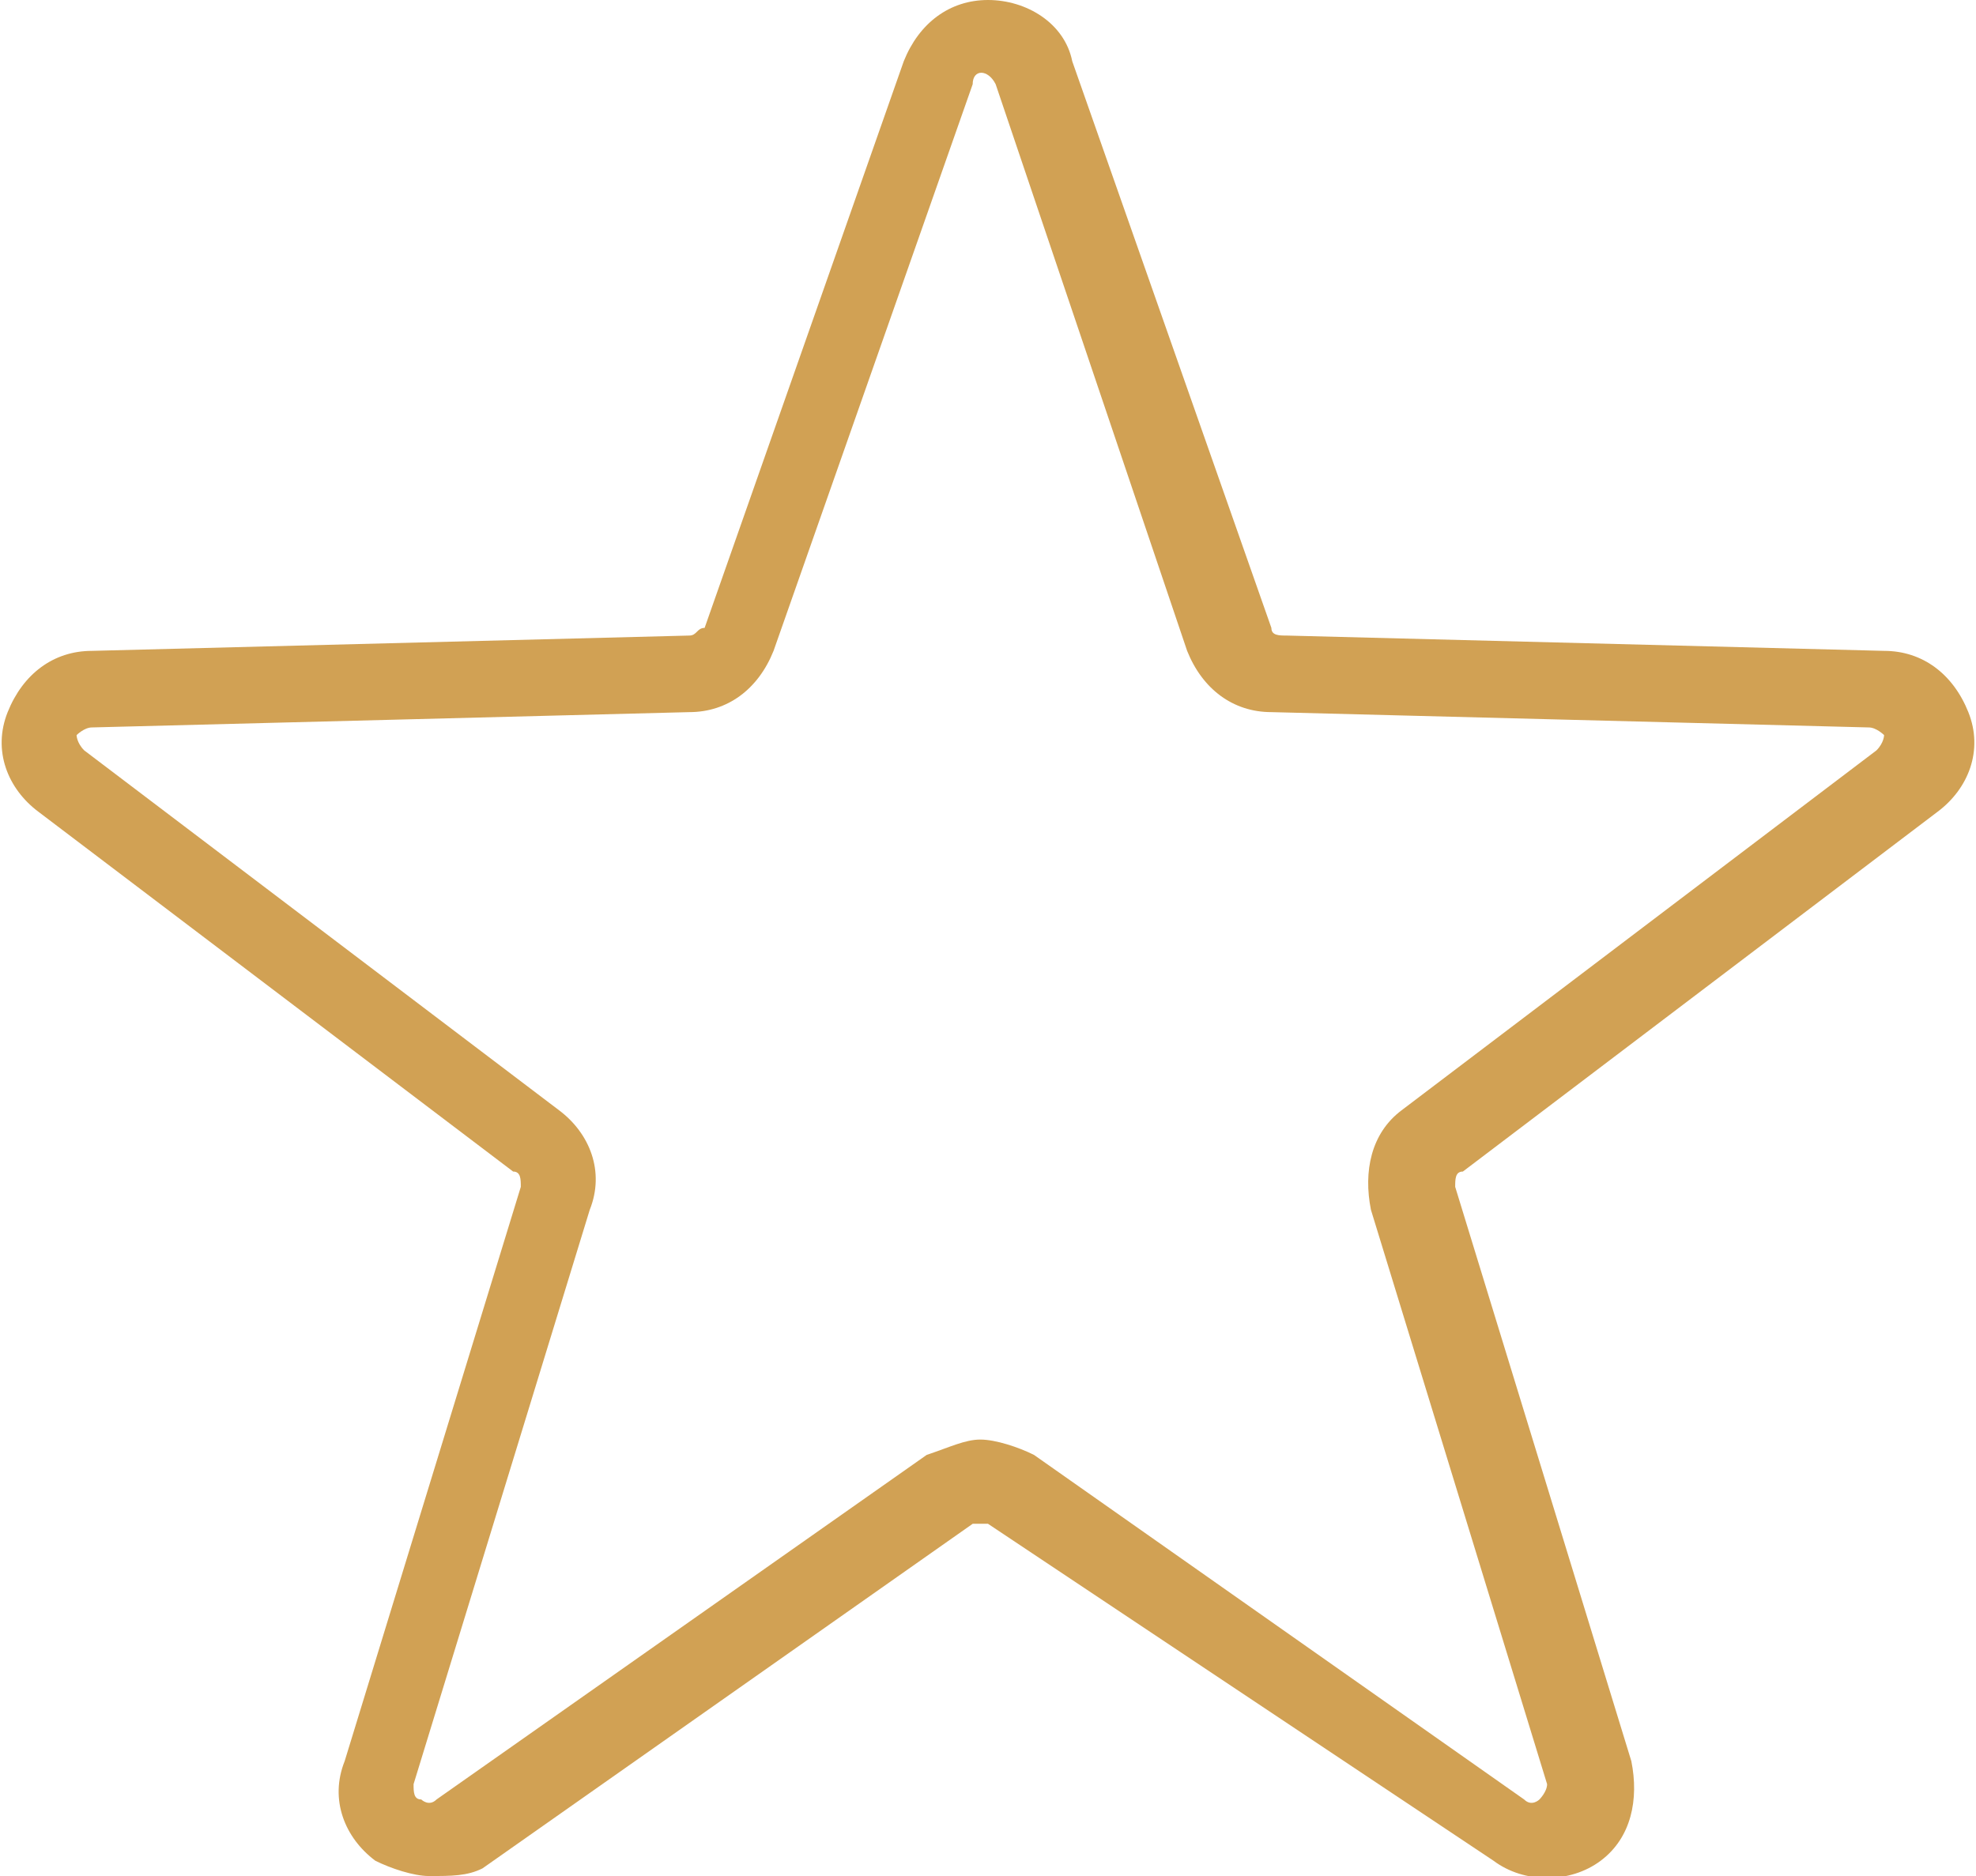 <?xml version="1.0" encoding="utf-8"?>
<!-- Generator: Adobe Illustrator 26.0.1, SVG Export Plug-In . SVG Version: 6.00 Build 0)  -->
<svg version="1.1" id="Layer_1" xmlns="http://www.w3.org/2000/svg" xmlns:xlink="http://www.w3.org/1999/xlink" x="0px" y="0px"
	 viewBox="0 0 25.8 24.5" style="enable-background:new 0 0 25.8 24.5;" xml:space="preserve">
<style type="text/css">
	.st0{fill:#D1A154;}
</style>
<g>
	<g>
		<path class="st0" d="M5.6,24.5c-0.2,0-0.5-0.1-0.7-0.2C4.5,24,4.3,23.5,4.5,23l2.3-7.5c0-0.1,0-0.2-0.1-0.2l-6.2-4.7
			c-0.4-0.3-0.6-0.8-0.4-1.3c0.2-0.5,0.6-0.8,1.1-0.8L9,8.3c0.1,0,0.1-0.1,0.2-0.1l2.6-7.4C12,0.3,12.4,0,12.9,0s1,0.3,1.1,0.8l0,0
			l2.6,7.4c0,0.1,0.1,0.1,0.2,0.1l7.8,0.2c0.5,0,0.9,0.3,1.1,0.8s0,1-0.4,1.3l-6.2,4.7c-0.1,0-0.1,0.1-0.1,0.2l2.3,7.5
			c0.1,0.5,0,1-0.4,1.3s-1,0.3-1.4,0l-6.6-4.4c-0.1,0-0.1,0-0.2,0l-6.4,4.5C6.1,24.5,5.9,24.5,5.6,24.5z M12.8,18.8
			c0.2,0,0.5,0.1,0.7,0.2l6.4,4.5c0.1,0.1,0.2,0,0.2,0s0.1-0.1,0.1-0.2l-2.3-7.5c-0.1-0.5,0-1,0.4-1.3l6.2-4.7
			c0.1-0.1,0.1-0.2,0.1-0.2s-0.1-0.1-0.2-0.1l-7.8-0.2c-0.5,0-0.9-0.3-1.1-0.8L13,1.1c-0.1-0.2-0.3-0.2-0.3,0l-2.6,7.4
			C9.9,9,9.5,9.3,9,9.3L1.2,9.5C1.1,9.5,1,9.6,1,9.6s0,0.1,0.1,0.2l6.2,4.7c0.4,0.3,0.6,0.8,0.4,1.3l-2.3,7.5c0,0.1,0,0.2,0.1,0.2
			c0,0,0.1,0.1,0.2,0l6.4-4.5C12.4,18.9,12.6,18.8,12.8,18.8z"/>
	</g>
</g>
</svg>
